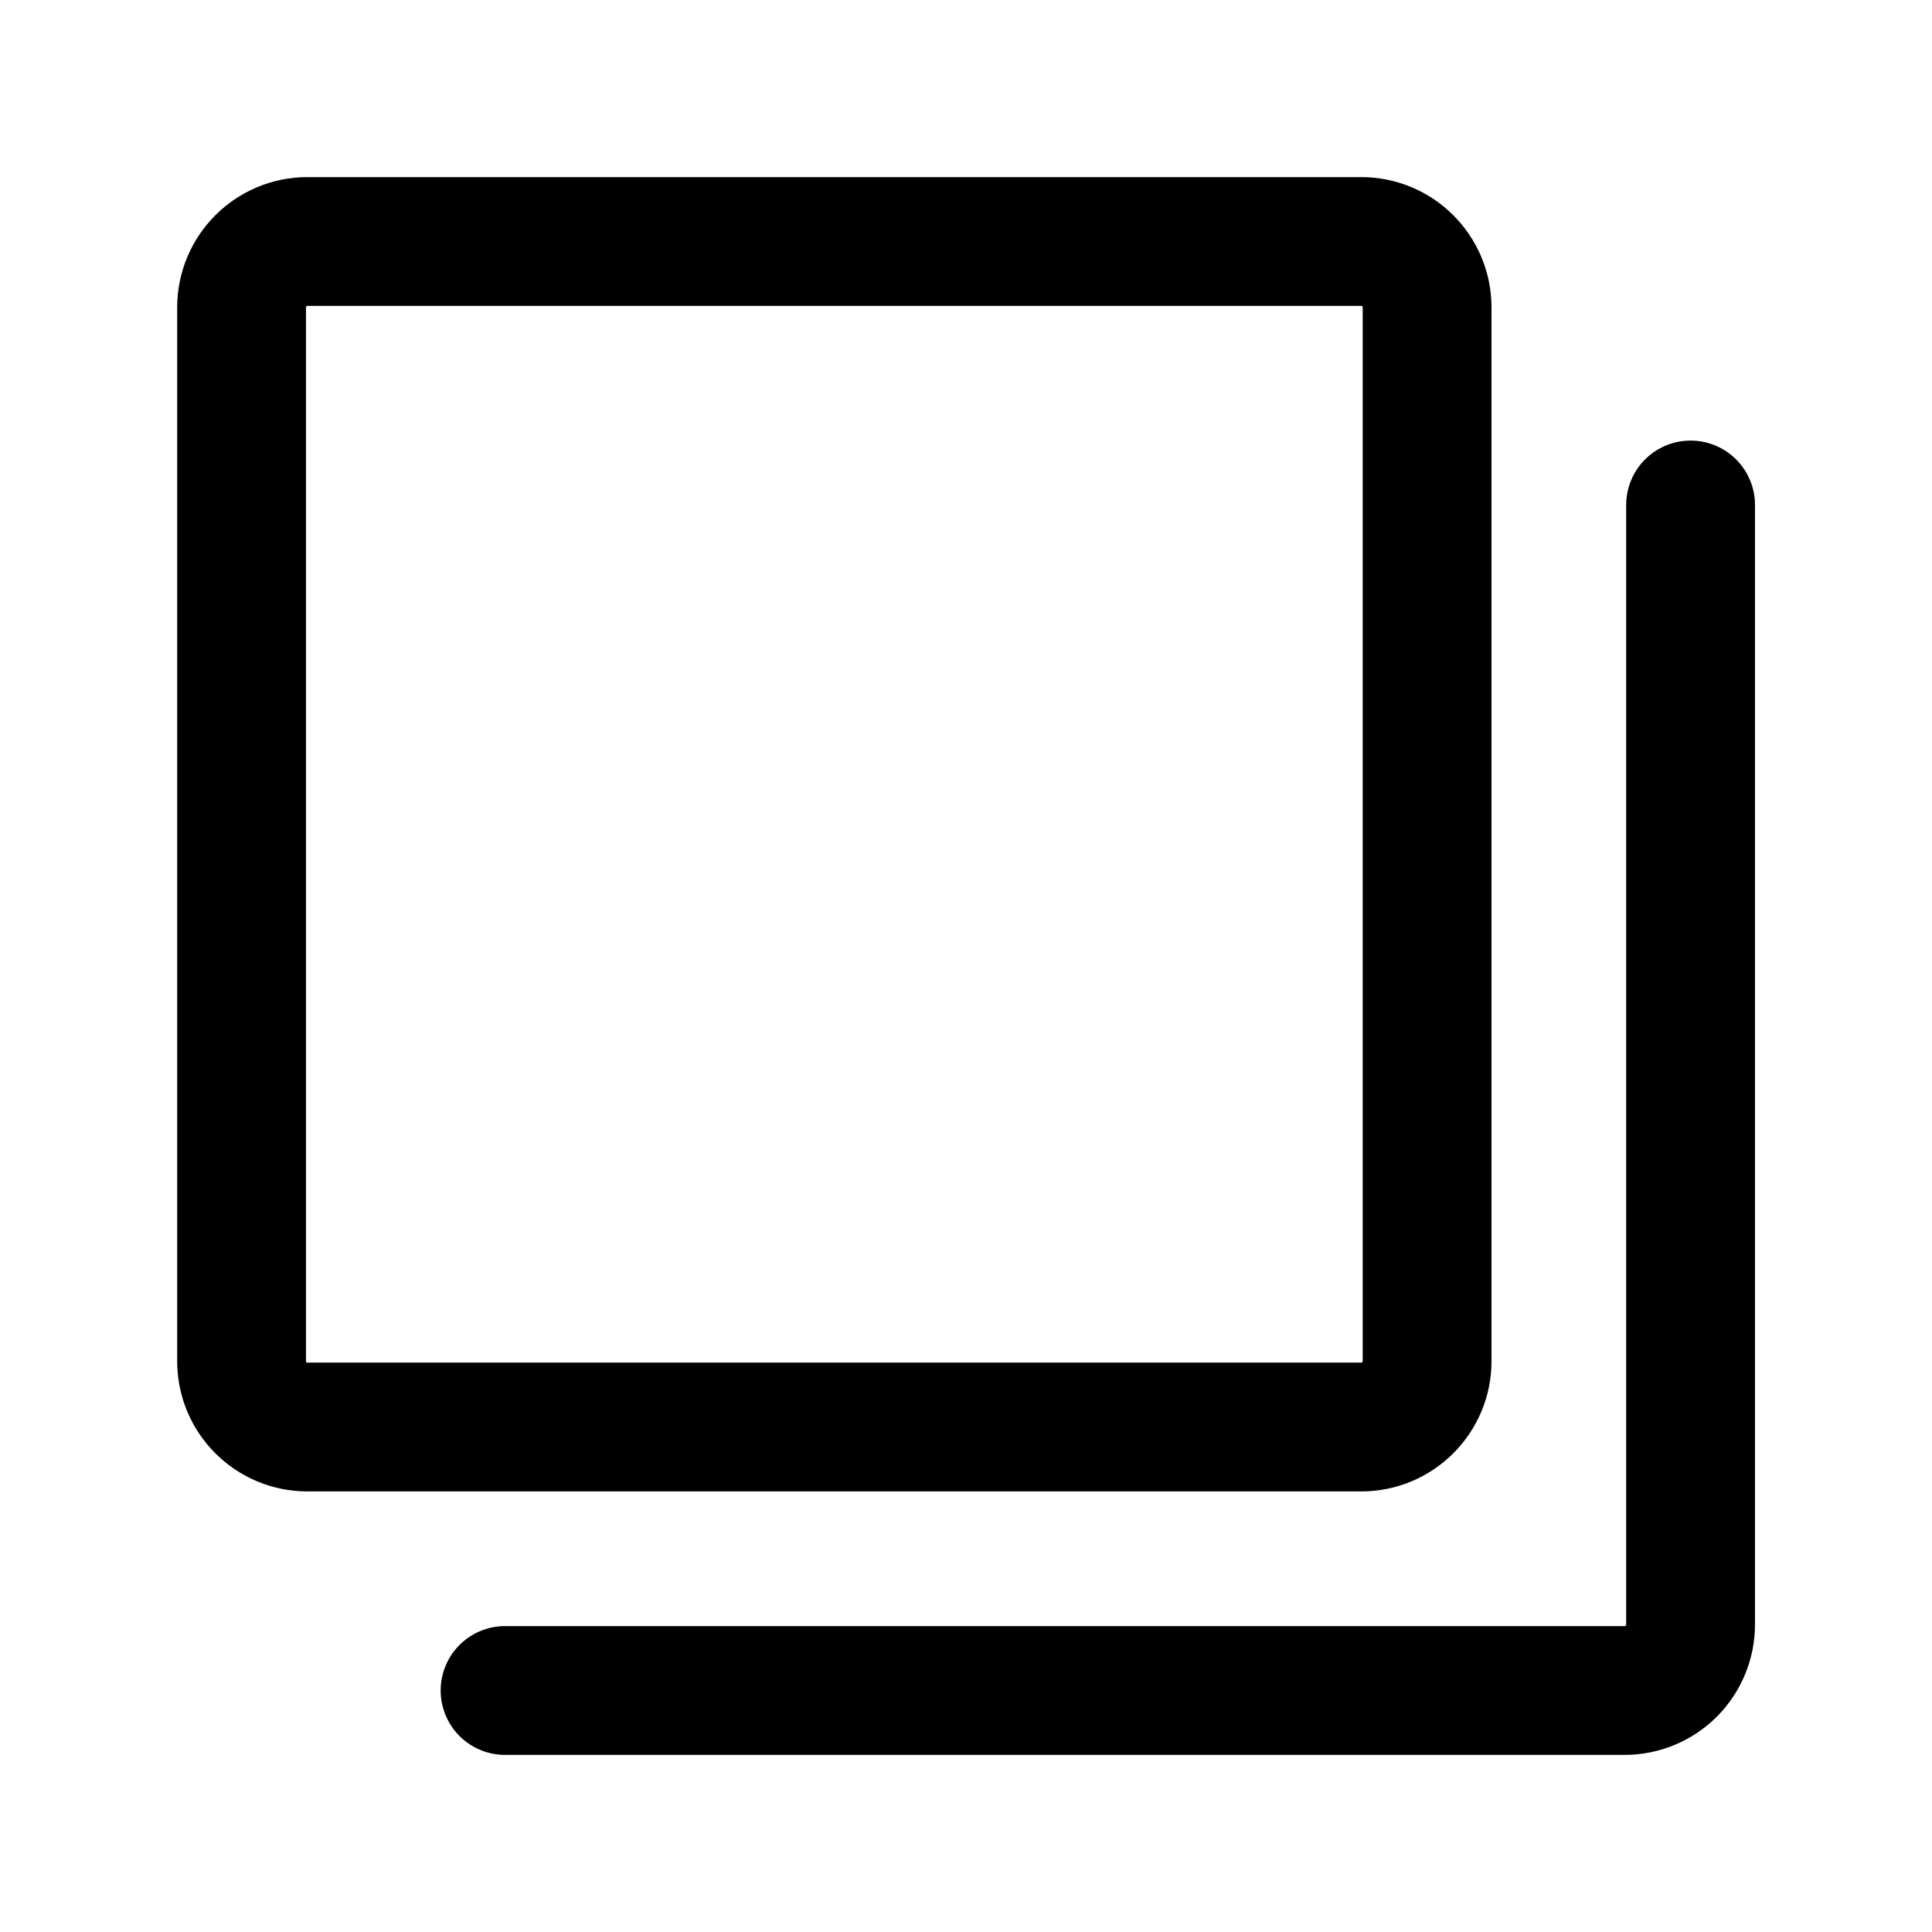<svg width="24" height="24" viewBox="0 0 24 24" fill="none" xmlns="http://www.w3.org/2000/svg">
<path d="M16.91 3H3.819C3.367 3 3.001 3.367 3.001 3.819V16.909C3.001 17.361 3.367 17.727 3.819 17.727H16.91C17.361 17.727 17.728 17.361 17.728 16.909V3.819C17.728 3.367 17.361 3 16.91 3Z" stroke="black" stroke-width="1.6"/>
<path d="M6.274 21H20.183C20.399 21 20.608 20.913 20.761 20.76C20.914 20.607 21.001 20.398 21.001 20.181V6.273" stroke="black" stroke-width="1.6" stroke-linecap="round" stroke-linejoin="round"/>
</svg>
